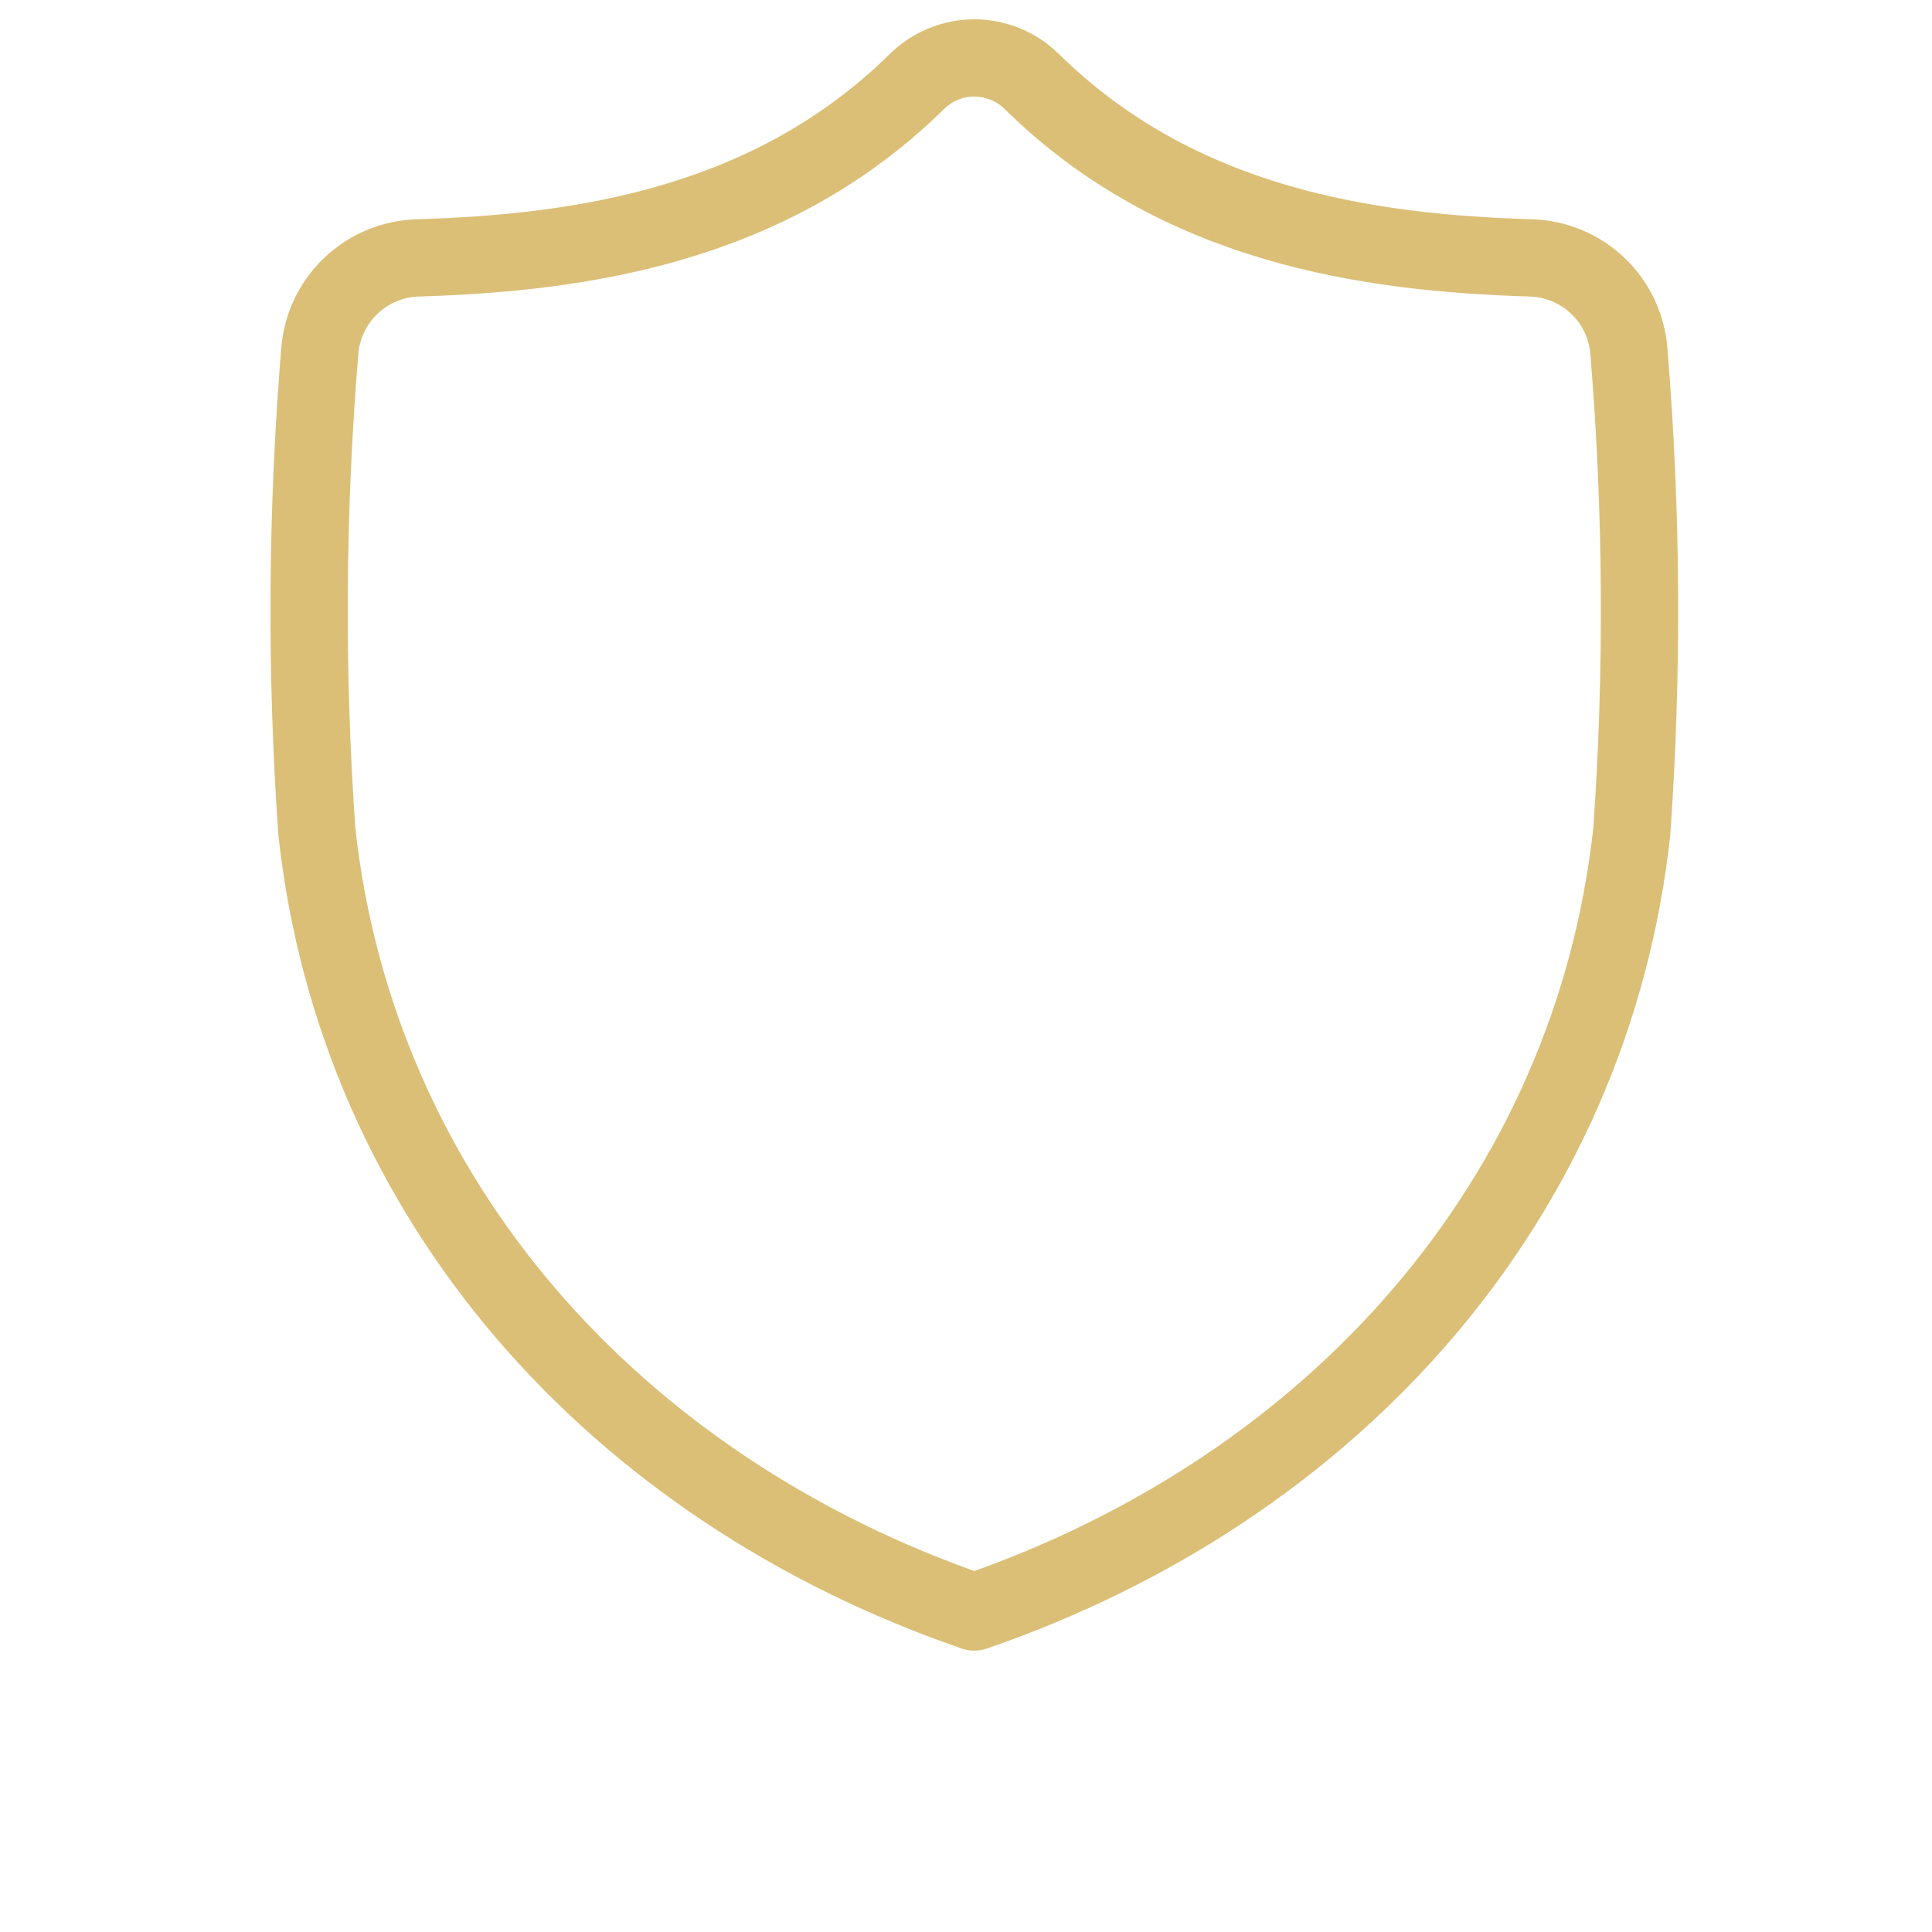 <?xml version="1.0" encoding="UTF-8"?> <svg xmlns="http://www.w3.org/2000/svg" width="100" height="100" viewBox="0 0 100 100" fill="none"> <path d="M50.431 83.437C69.082 77.008 82.377 62.063 84.462 43.034C85.04 34.774 84.992 26.482 84.315 18.229C84.226 16.928 83.655 15.707 82.714 14.805C81.772 13.902 80.529 13.383 79.225 13.349C70.787 13.089 60.98 11.682 53.403 4.218C52.611 3.438 51.544 3 50.432 3C49.32 3 48.252 3.438 47.461 4.218C39.881 11.682 30.074 13.089 21.638 13.349C20.335 13.383 19.091 13.902 18.149 14.805C17.208 15.707 16.637 16.928 16.548 18.229C15.871 26.482 15.821 34.774 16.399 43.034C18.485 62.063 31.779 77.008 50.431 83.437Z" stroke="#DBBF77" stroke-width="4" stroke-linecap="round" stroke-linejoin="round"></path> </svg> 